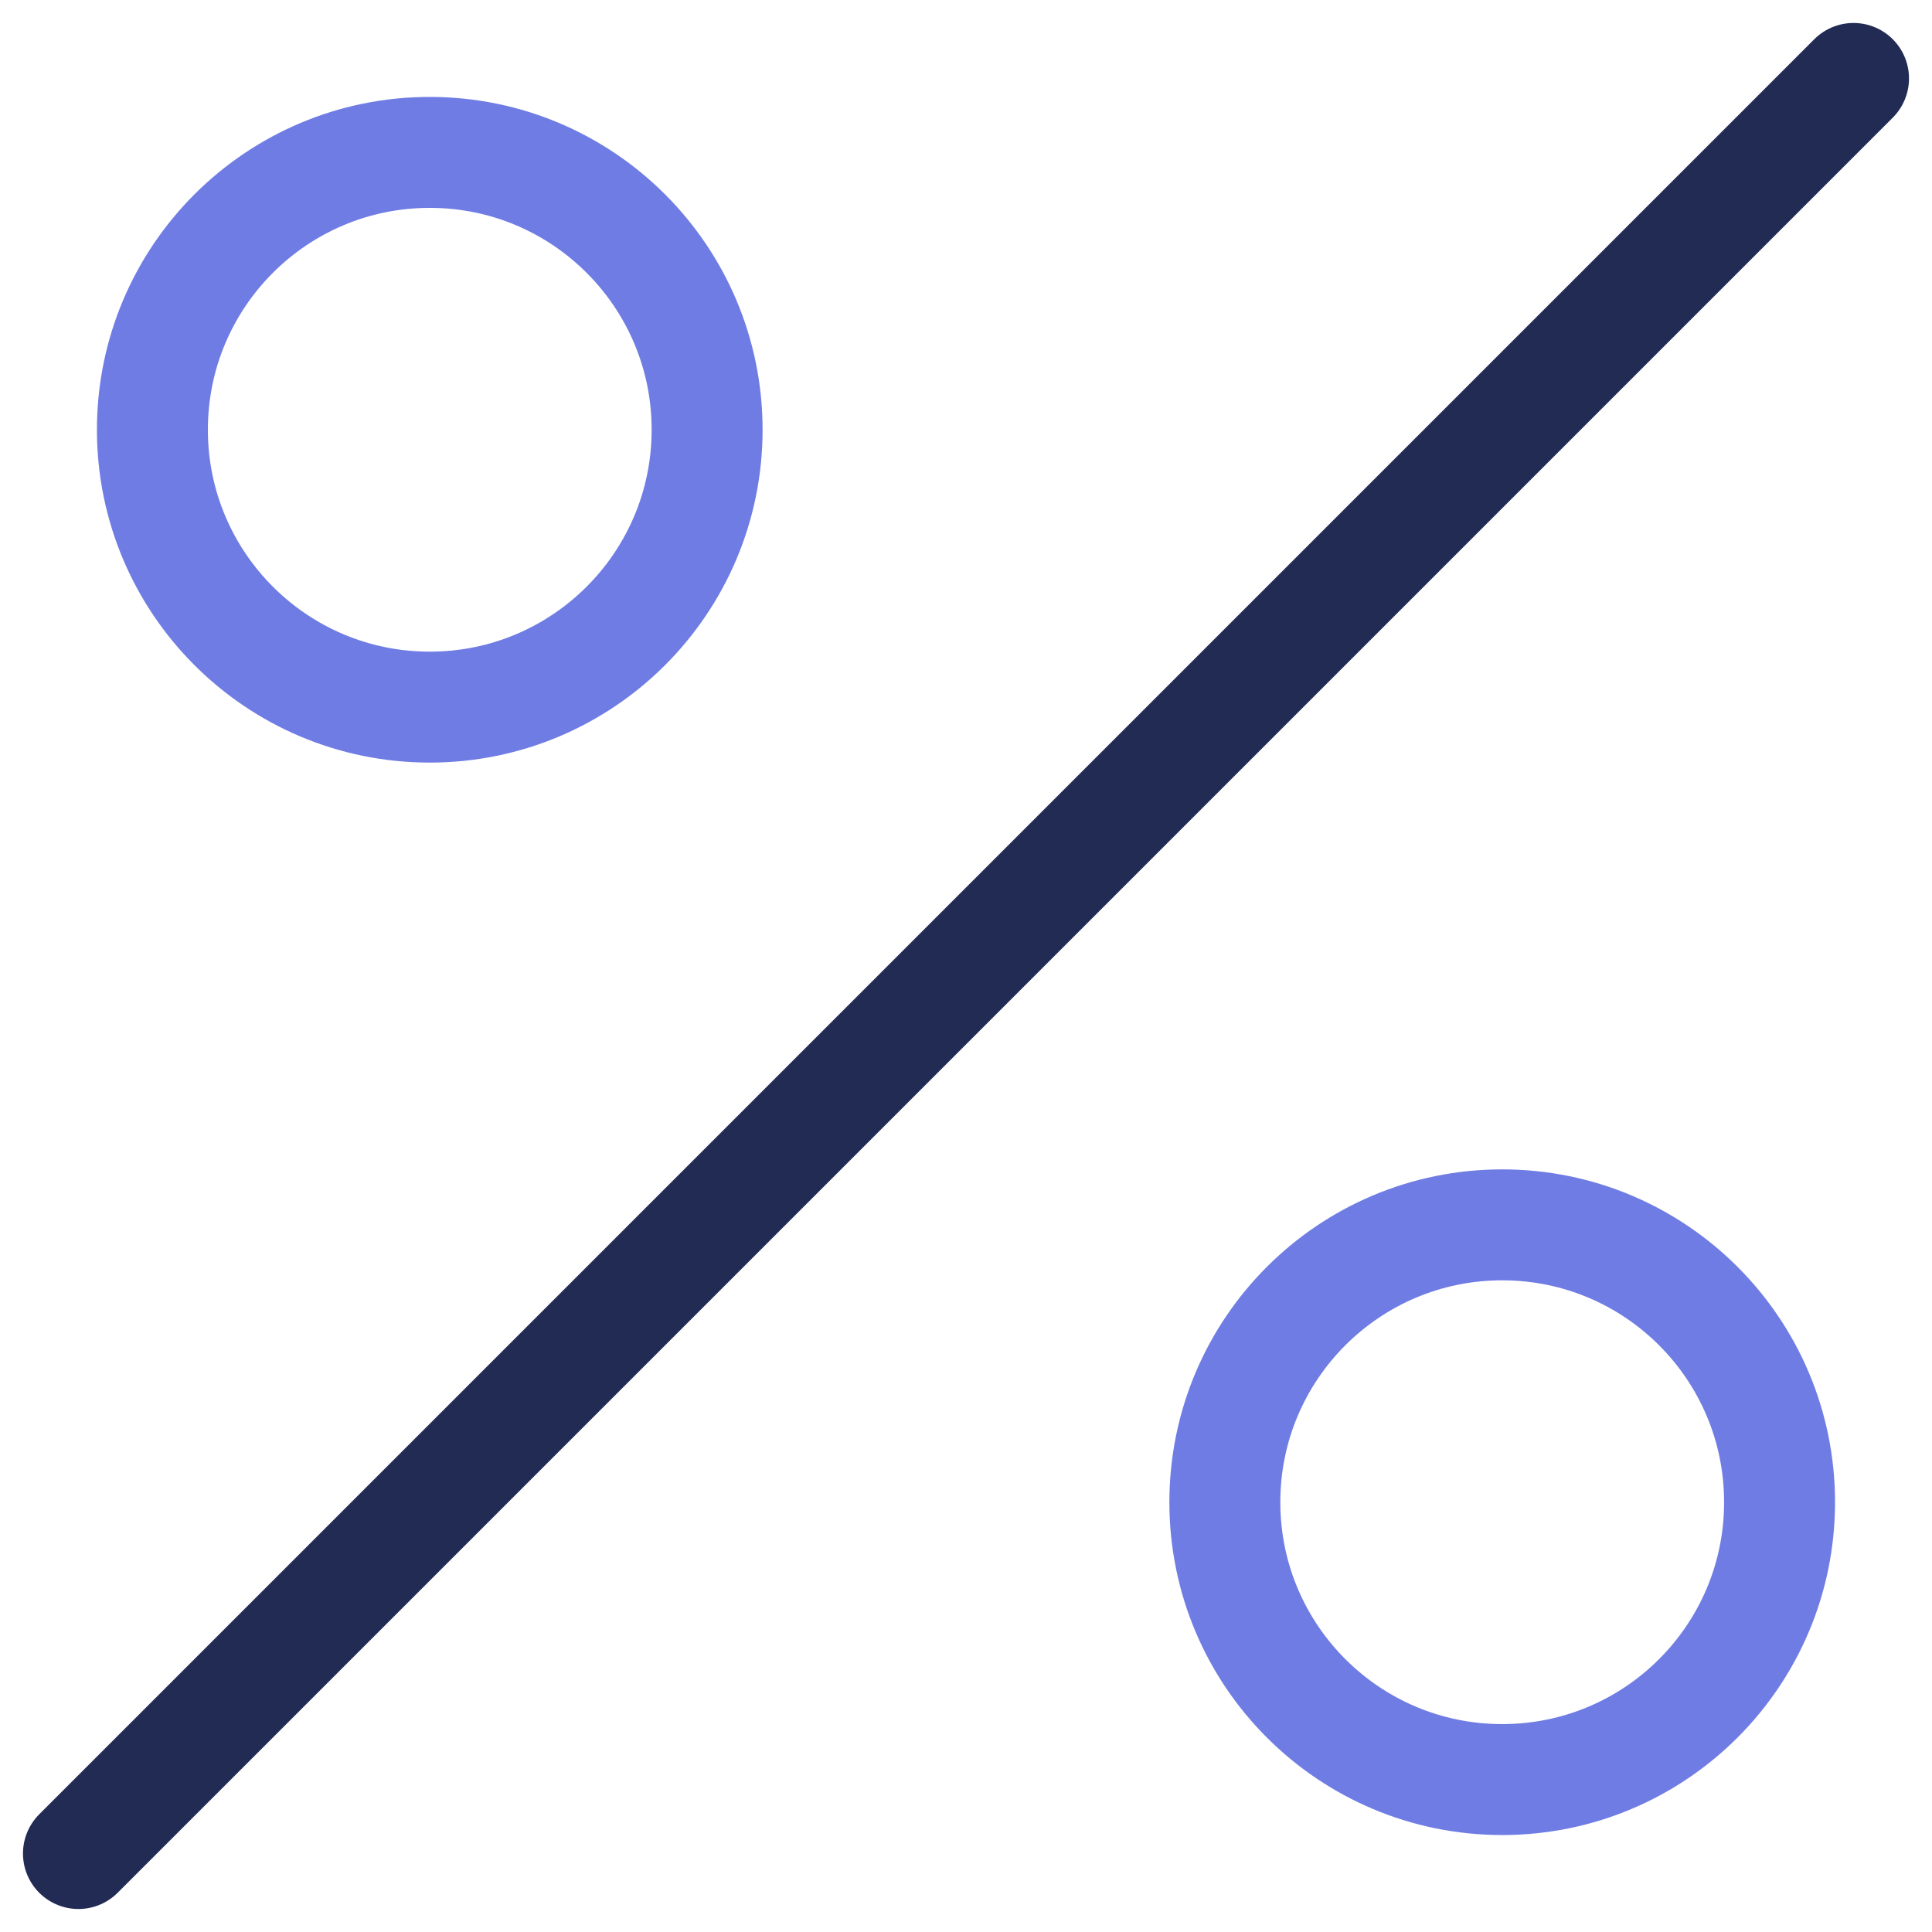 <svg xmlns="http://www.w3.org/2000/svg" width="52.243" height="52.243" viewBox="0 0 52.243 52.243">
  <g id="yield" transform="translate(-15.879 -13.879)">
    <g id="discount-1" transform="translate(17.5 15.437)">
      <line id="Line_53" data-name="Line 53" y1="48" x2="48" transform="translate(0.5 0.563)" fill="none" stroke="#222b54" stroke-linecap="round" stroke-linejoin="round" stroke-width="3"/>
      <circle id="Ellipse_1025" data-name="Ellipse 1025" cx="7.5" cy="7.5" r="7.5" transform="translate(2.5 2.563)" fill="none" stroke="#6f7ce3" stroke-linecap="round" stroke-linejoin="round" stroke-width="3"/>
      <circle id="Ellipse_1026" data-name="Ellipse 1026" cx="7.5" cy="7.5" r="7.5" transform="translate(31.5 31.563)" fill="none" stroke="#6f7ce3" stroke-linecap="round" stroke-linejoin="round" stroke-width="3"/>
    </g>
  </g>
</svg>
